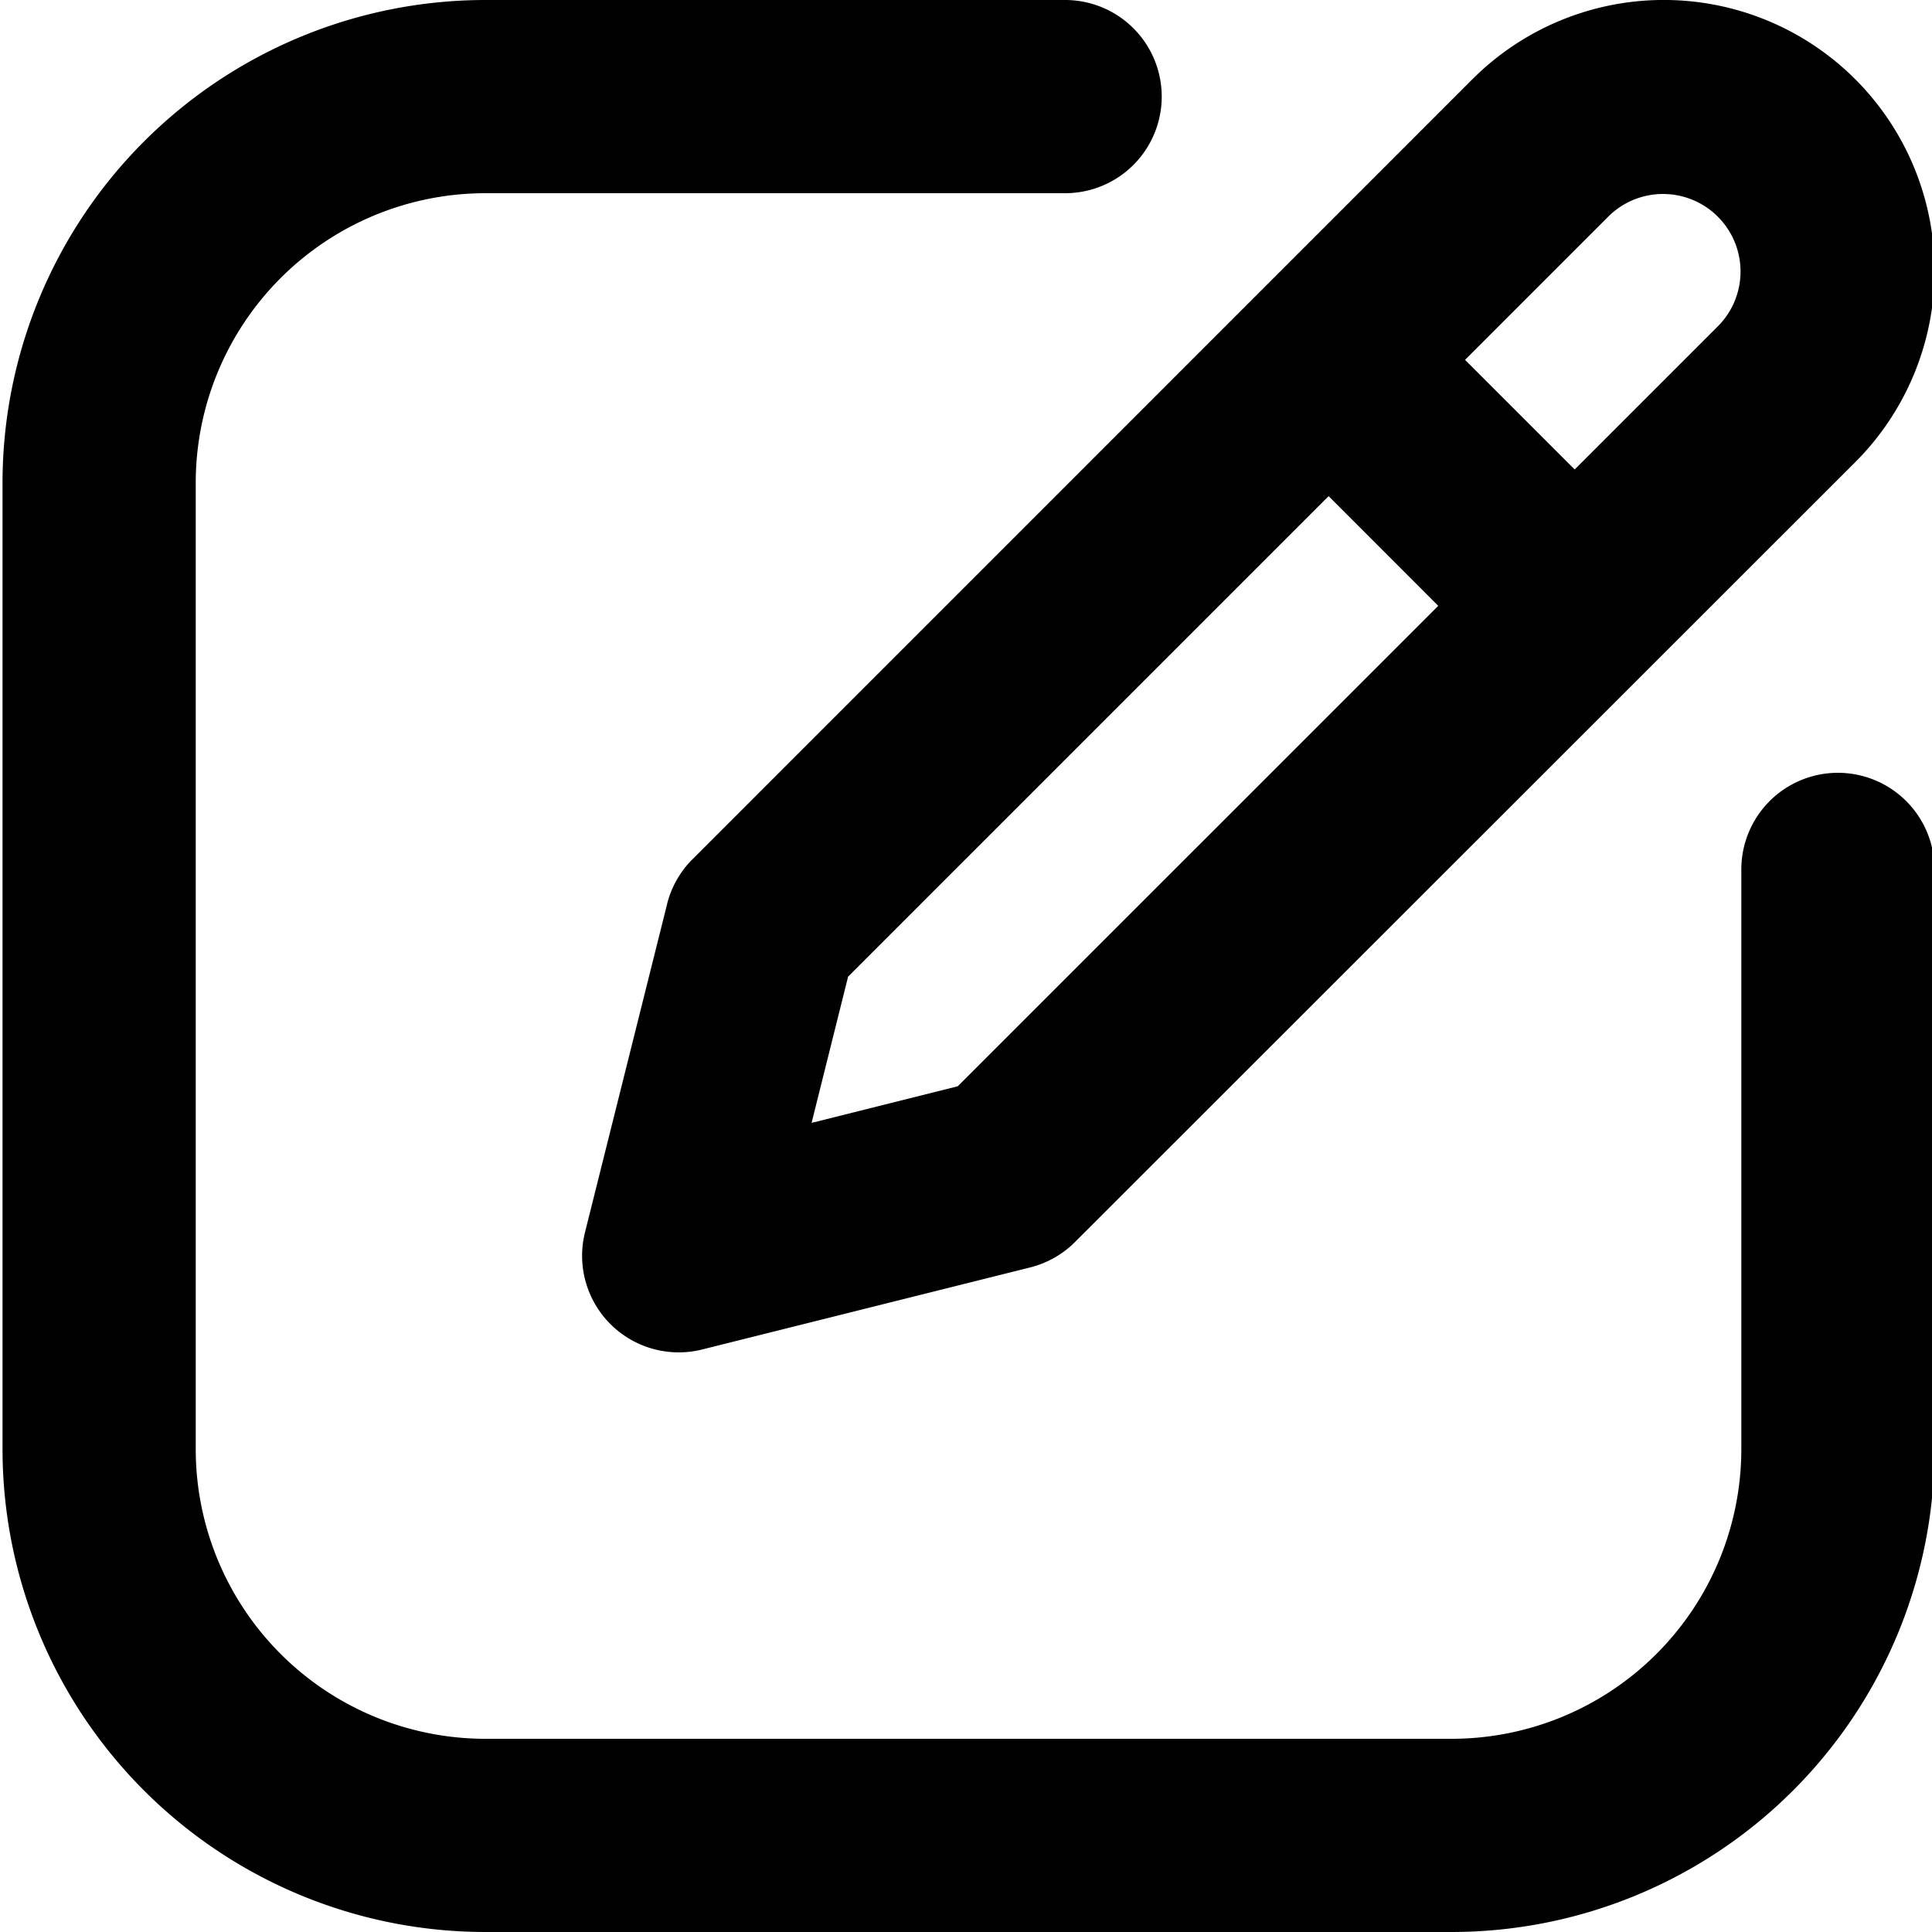 <svg xmlns="http://www.w3.org/2000/svg" xmlns:xlink="http://www.w3.org/1999/xlink" width="39" height="39" viewBox="0 0 39 39"><defs><clipPath id="a"><rect width="39" height="39" transform="translate(-0.051)" fill="none"/></clipPath></defs><g transform="translate(-937 -1146)"><g transform="translate(-4 -9)"><g transform="translate(941.051 1155)"><g clip-path="url(#a)"><path d="M37.05,15.6a1.951,1.951,0,0,0-1.95,1.95v11.7a5.85,5.85,0,0,1-5.85,5.85H9.75A5.85,5.85,0,0,1,3.9,29.25V9.75A5.85,5.85,0,0,1,9.75,3.9h11.7a1.95,1.95,0,0,0,0-3.9H9.75A9.751,9.751,0,0,0,0,9.75v19.5A9.751,9.751,0,0,0,9.75,39h19.5A9.751,9.751,0,0,0,39,29.25V17.55a1.951,1.951,0,0,0-1.95-1.95"/><path d="M7.716,18.248,6.058,24.876a1.95,1.95,0,0,0,2.365,2.365l6.628-1.658a1.947,1.947,0,0,0,.9-.513L31.7,9.329A5.464,5.464,0,1,0,23.971,1.6L8.229,17.344a1.947,1.947,0,0,0-.513.9m5.866,3.684-2.95.739.737-2.952,9.7-9.7,2.213,2.215ZM26.729,4.358a1.565,1.565,0,0,1,2.213,2.213L26.036,9.477,23.823,7.264Z" transform="translate(5.7 0)"/></g></g></g></g></svg>